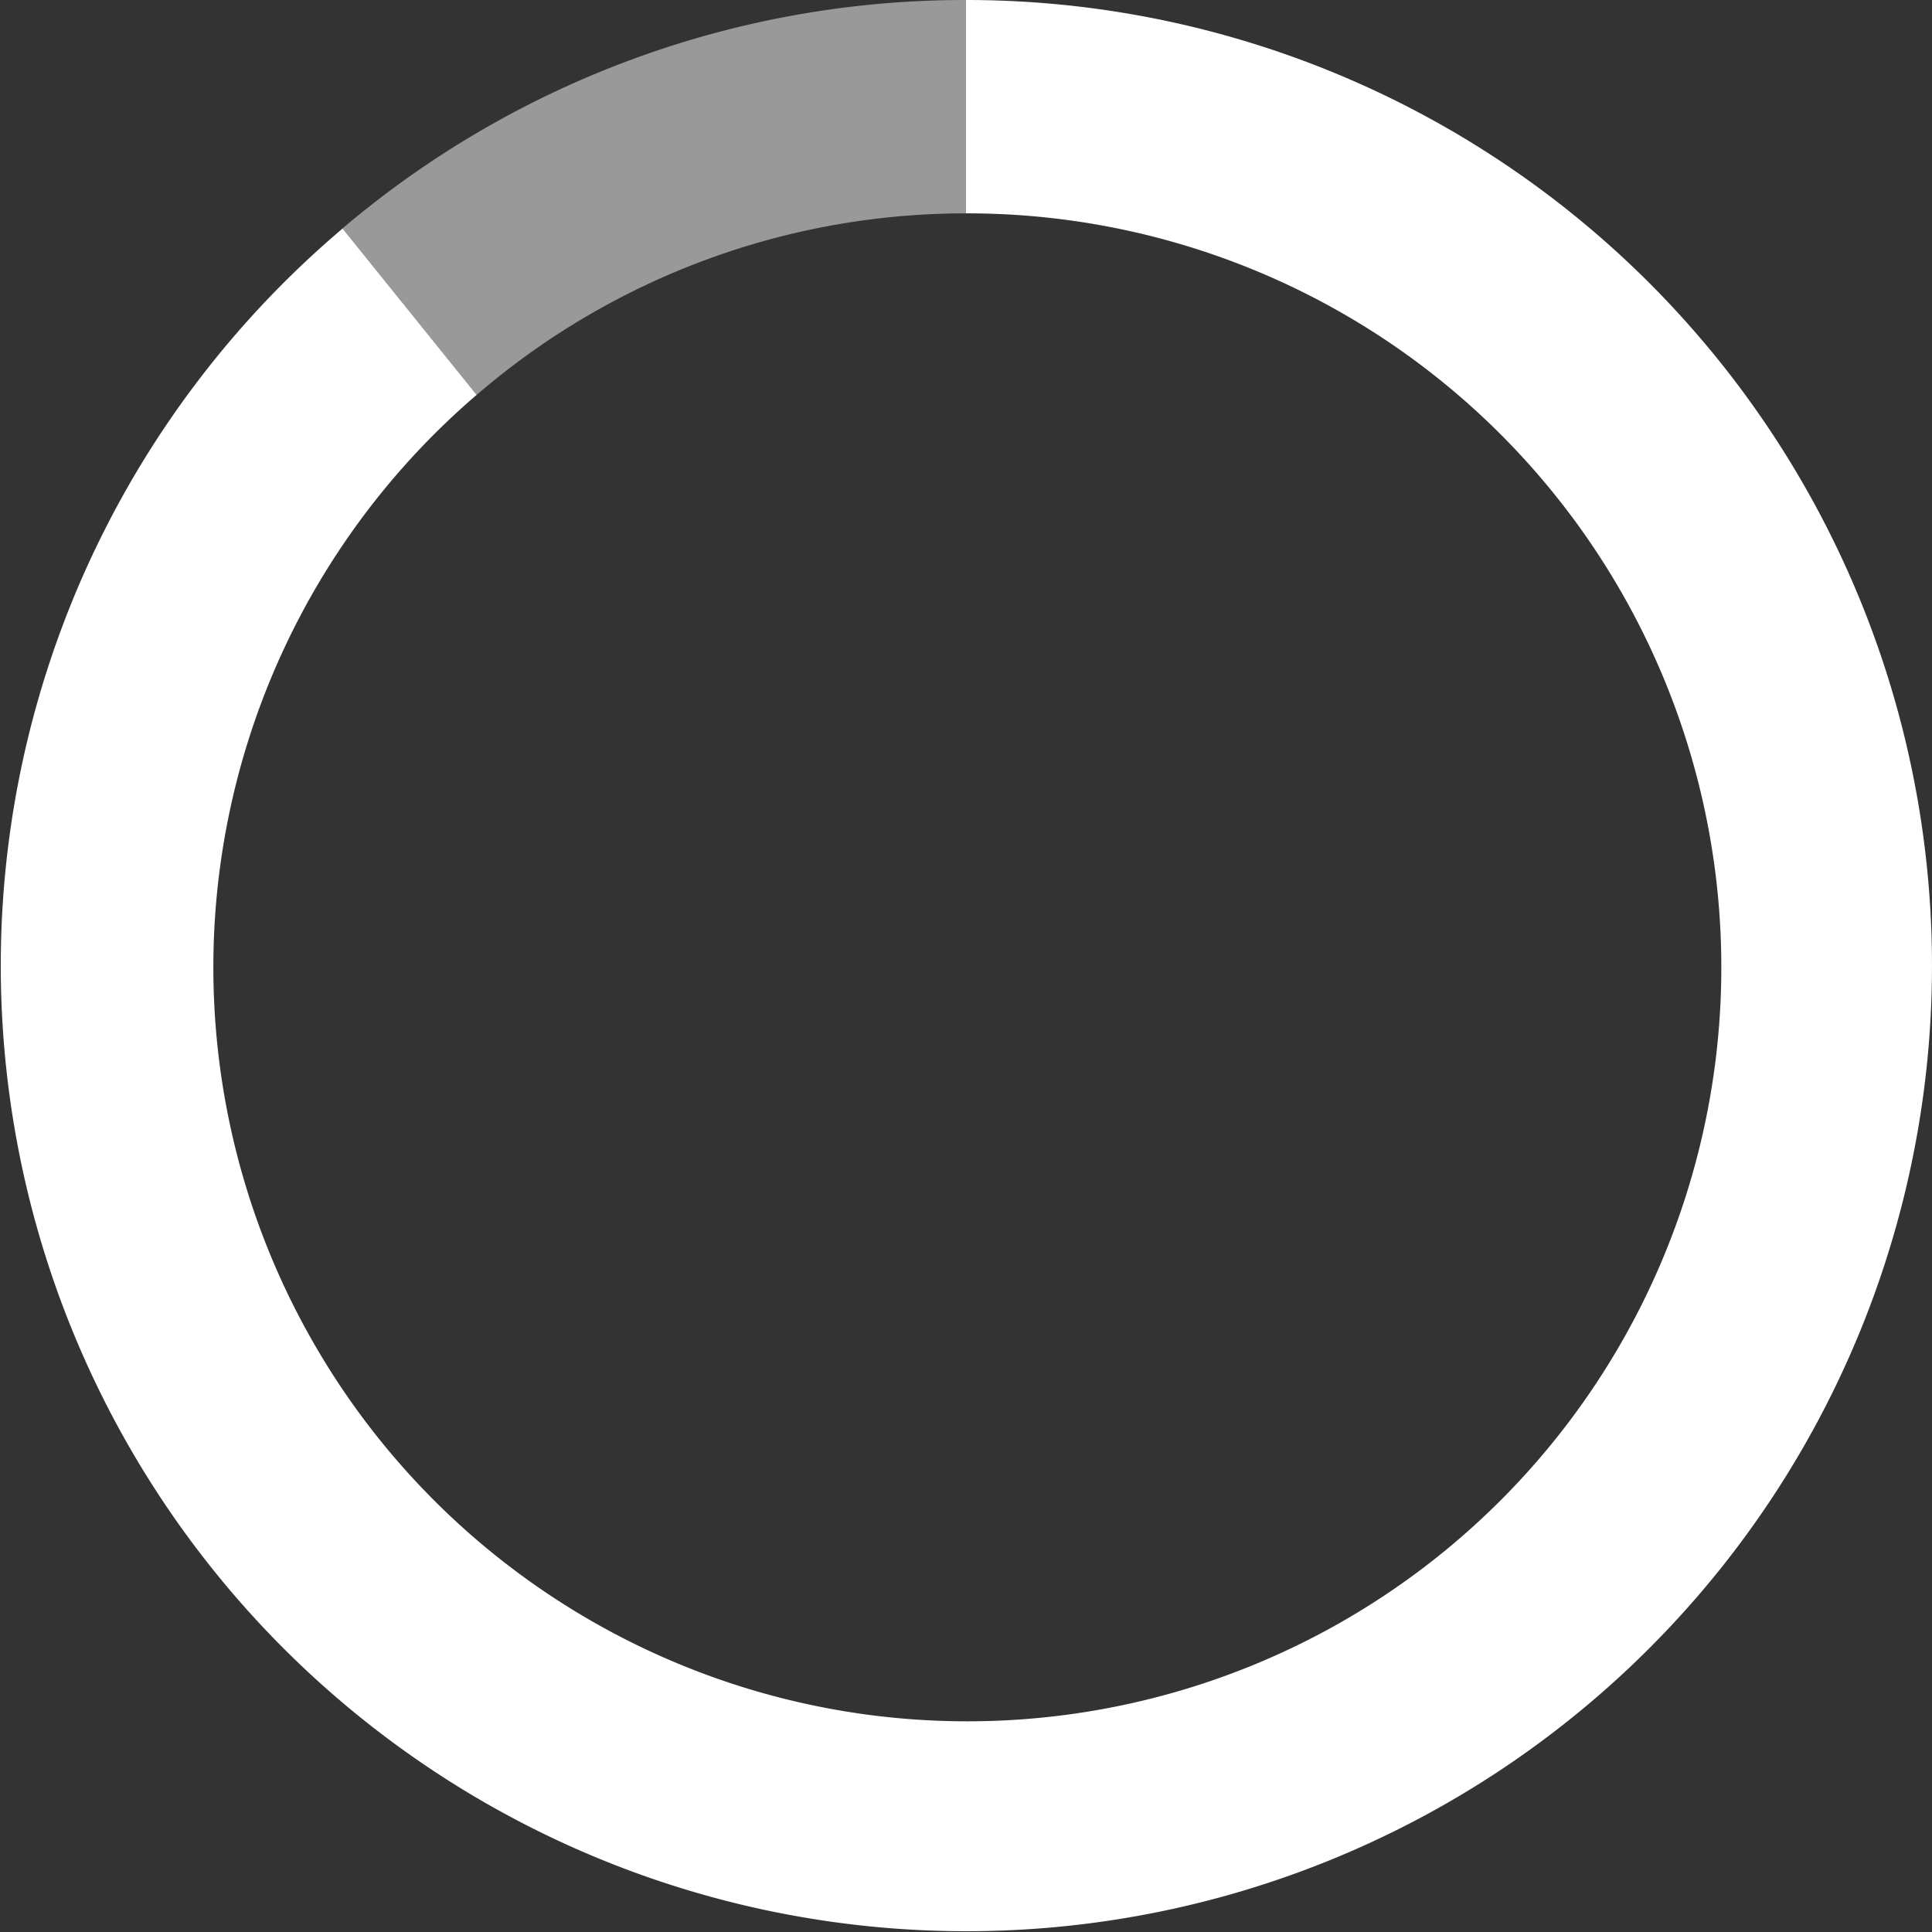 <svg xmlns="http://www.w3.org/2000/svg" width="154" height="153.999"><rect width="100%" height="100%" fill="#333333" stroke="none"/><path fill="#fff" d="M77 0v17.007a60.1 60.1 0 11-39.005 14.468L27.307 18.217A76.969 76.969 0 1077 0z"/><path fill="#fff" d="M37.995 31.476A59.714 59.714 0 0177 17.008V0a76.675 76.675 0 00-49.7 18.209z" opacity=".5"/></svg>